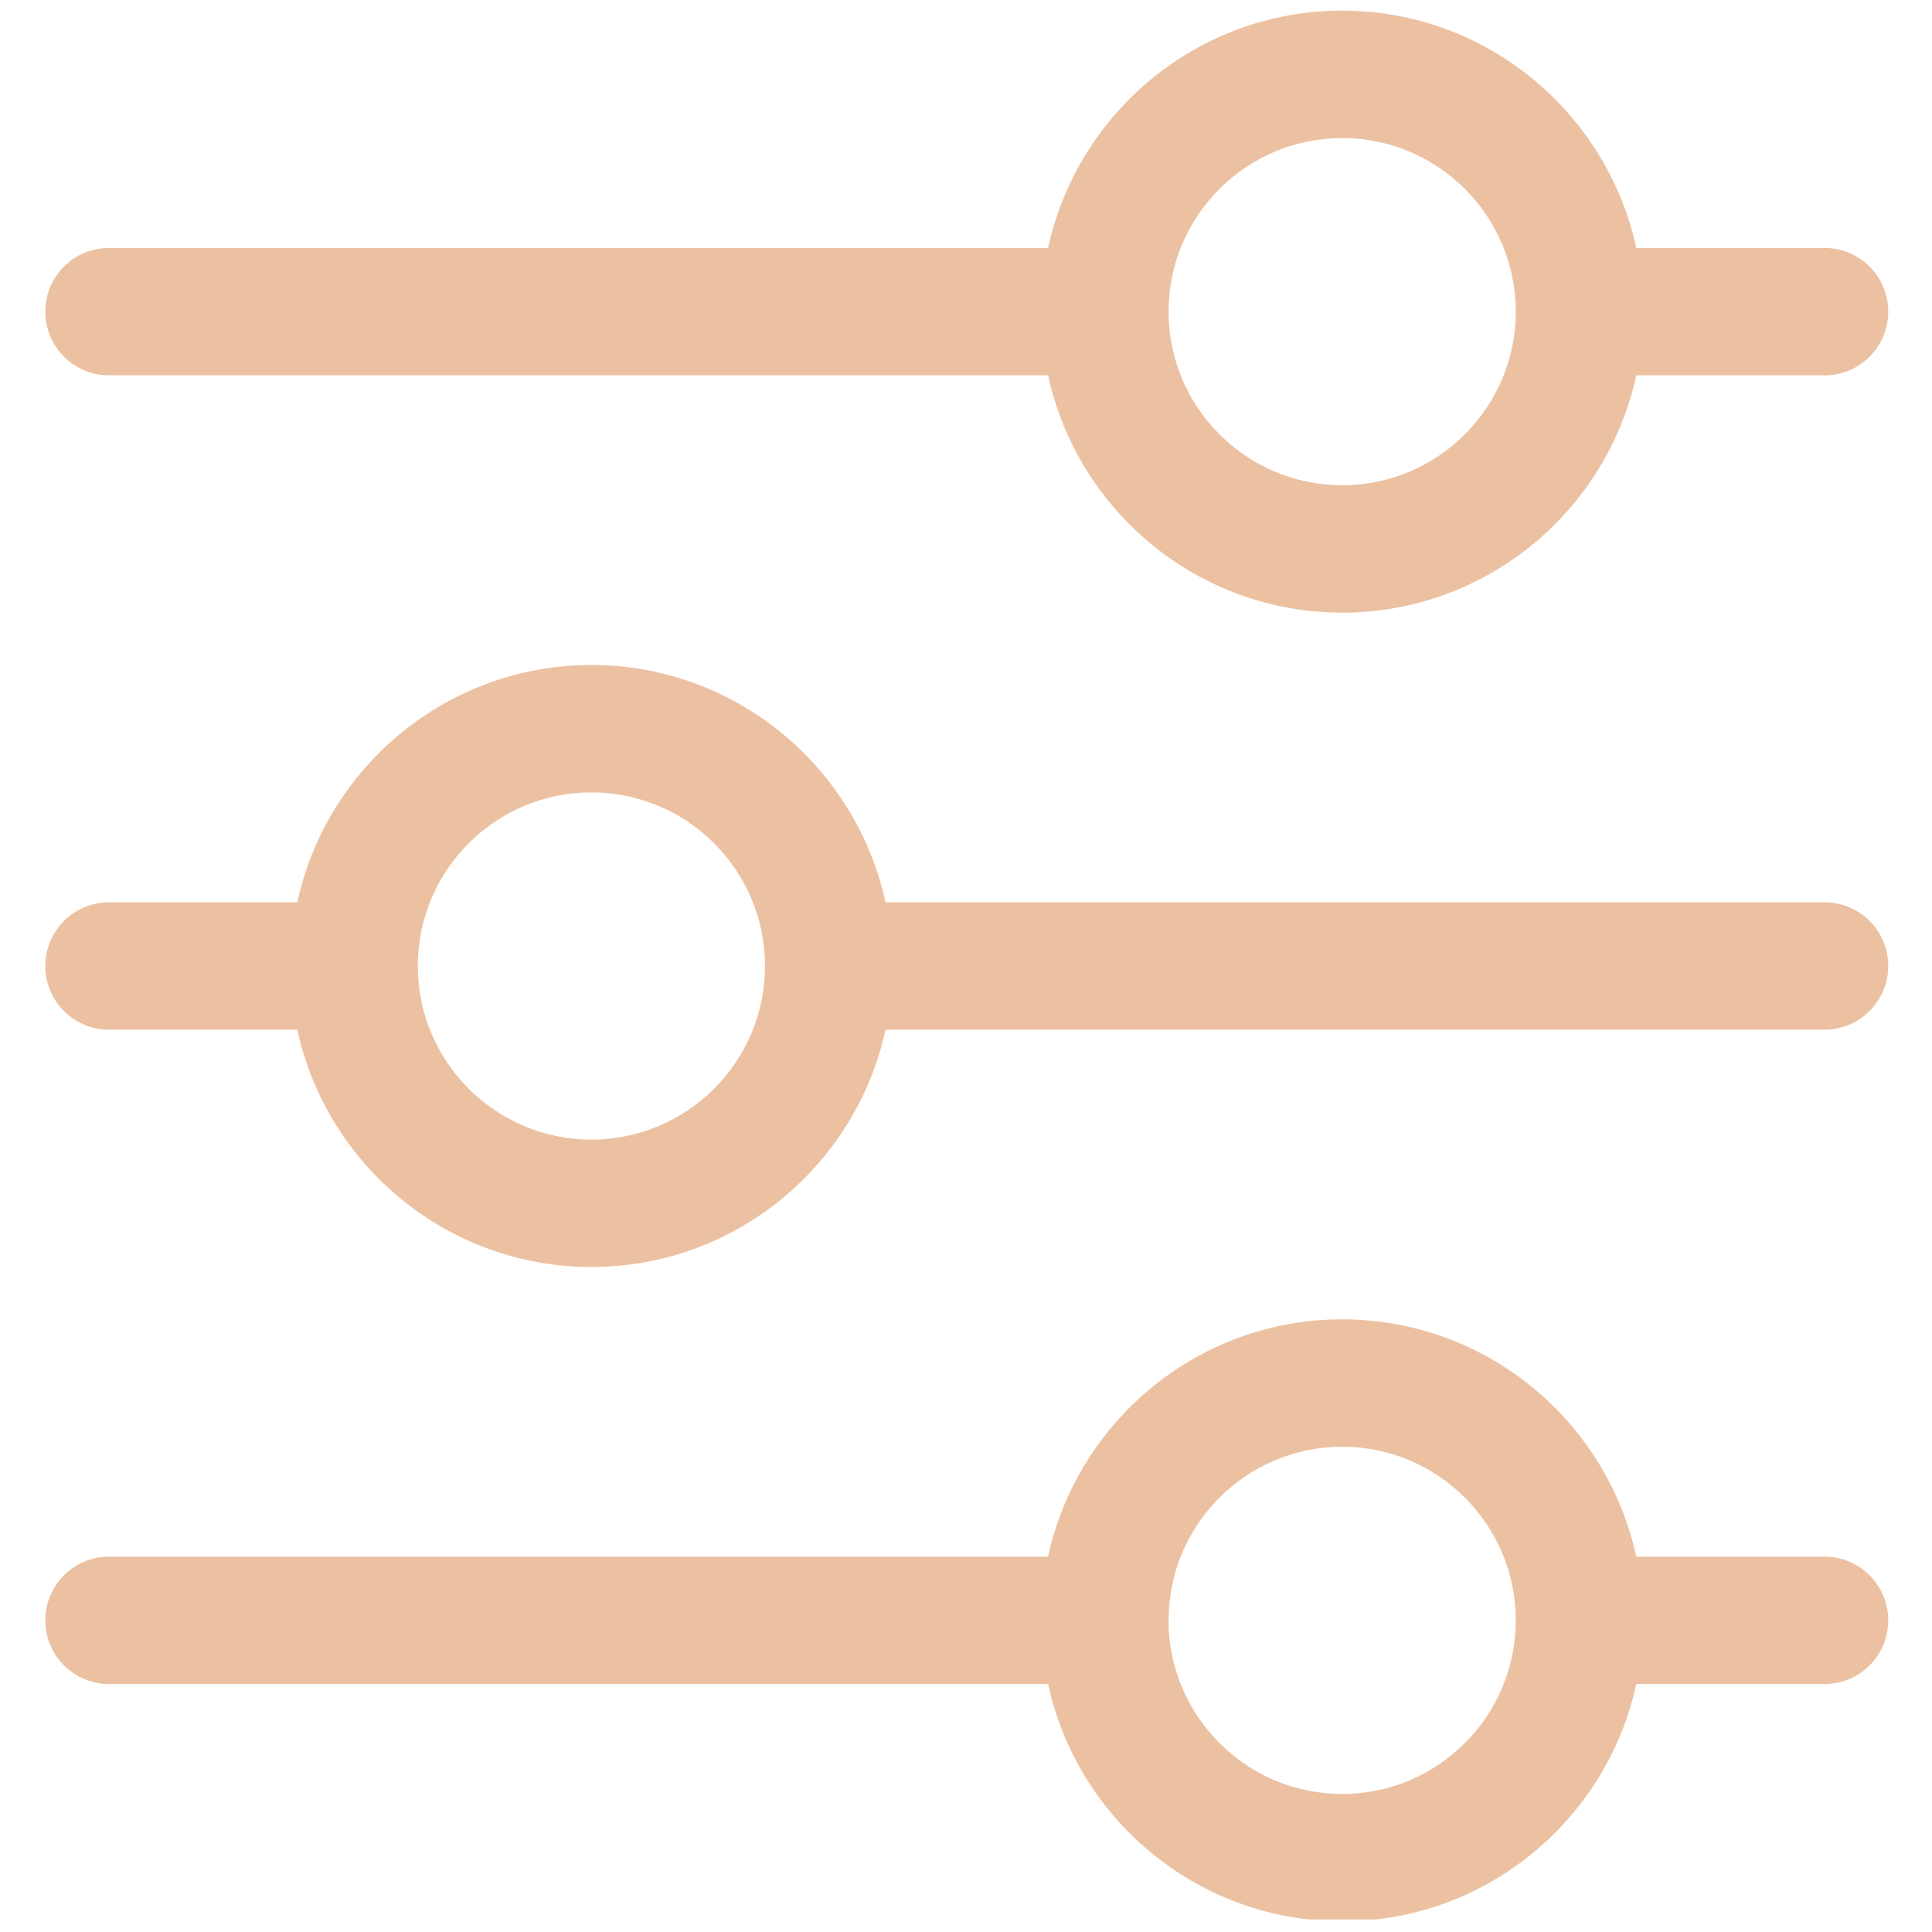 <?xml version="1.0" encoding="UTF-8"?> <svg xmlns="http://www.w3.org/2000/svg" xmlns:xlink="http://www.w3.org/1999/xlink" width="500" zoomAndPan="magnify" viewBox="0 0 375 375" height="500" preserveAspectRatio="xMidYMid meet" version="1.0"><defs><clipPath id="39e57c5325"><path d="M 8.137 2.066 L 366.637 2.066 L 366.637 119 L 8.137 119 Z M 8.137 2.066 " clip-rule="nonzero"></path></clipPath><clipPath id="762a18ef6f"><path d="M 8.137 129 L 366.637 129 L 366.637 246 L 8.137 246 Z M 8.137 129 " clip-rule="nonzero"></path></clipPath><clipPath id="3695787dbd"><path d="M 8.137 256 L 366.637 256 L 366.637 372.566 L 8.137 372.566 Z M 8.137 256 " clip-rule="nonzero"></path></clipPath></defs><g clip-path="url(#39e57c5325)"><path fill="#ecc1a1" d="M 21.156 72.852 L 203.434 72.852 C 209.125 99.148 232.543 118.914 260.516 118.914 C 288.484 118.914 311.902 99.148 317.598 72.852 L 354.148 72.852 C 360.973 72.852 366.508 67.316 366.508 60.488 C 366.508 53.664 360.973 48.129 354.148 48.129 L 317.598 48.129 C 311.902 21.832 288.484 2.066 260.516 2.066 C 232.543 2.066 209.125 21.832 203.434 48.129 L 21.156 48.129 C 14.328 48.129 8.793 53.664 8.793 60.488 C 8.793 67.316 14.328 72.852 21.156 72.852 Z M 260.516 26.793 C 279.098 26.793 294.211 41.91 294.211 60.488 C 294.211 79.07 279.094 94.188 260.516 94.188 C 241.934 94.188 226.816 79.07 226.816 60.488 C 226.816 41.91 241.93 26.793 260.516 26.793 Z M 260.516 26.793 " fill-opacity="1" fill-rule="nonzero"></path></g><g clip-path="url(#762a18ef6f)"><path fill="#ecc1a1" d="M 354.148 175.137 L 171.871 175.137 C 166.18 148.844 142.762 129.074 114.789 129.074 C 86.816 129.074 63.398 148.844 57.707 175.137 L 21.156 175.137 C 14.328 175.137 8.793 180.672 8.793 187.5 C 8.793 194.324 14.328 199.859 21.156 199.859 L 57.707 199.859 C 63.398 226.156 86.816 245.922 114.789 245.922 C 142.762 245.922 166.18 226.156 171.871 199.859 L 354.148 199.859 C 360.973 199.859 366.508 194.324 366.508 187.5 C 366.508 180.672 360.973 175.137 354.148 175.137 Z M 114.789 221.199 C 96.207 221.199 81.09 206.078 81.09 187.5 C 81.09 168.918 96.207 153.801 114.789 153.801 C 133.371 153.801 148.488 168.914 148.488 187.5 C 148.488 206.082 133.371 221.199 114.789 221.199 Z M 114.789 221.199 " fill-opacity="1" fill-rule="nonzero"></path></g><g clip-path="url(#3695787dbd)"><path fill="#ecc1a1" d="M 354.148 302.145 L 317.598 302.145 C 311.902 275.852 288.484 256.082 260.516 256.082 C 232.543 256.082 209.125 275.852 203.434 302.145 L 21.156 302.145 C 14.328 302.145 8.793 307.68 8.793 314.508 C 8.793 321.332 14.328 326.867 21.156 326.867 L 203.434 326.867 C 209.125 353.164 232.543 372.93 260.516 372.93 C 288.484 372.93 311.902 353.164 317.598 326.867 L 354.148 326.867 C 360.973 326.867 366.508 321.332 366.508 314.508 C 366.508 307.68 360.973 302.145 354.148 302.145 Z M 260.516 348.207 C 241.93 348.207 226.816 333.086 226.816 314.508 C 226.816 295.926 241.934 280.809 260.516 280.809 C 279.094 280.809 294.211 295.926 294.211 314.508 C 294.211 333.086 279.098 348.207 260.516 348.207 Z M 260.516 348.207 " fill-opacity="1" fill-rule="nonzero"></path></g></svg> 